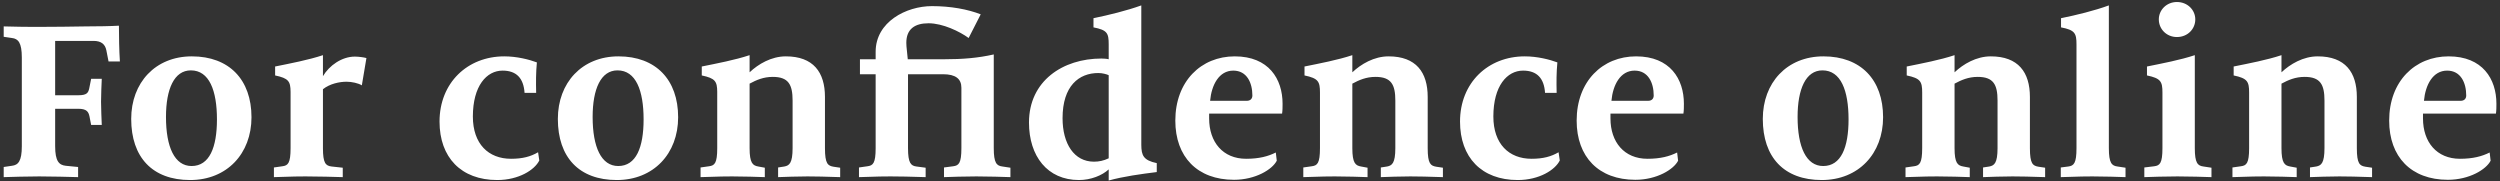 <svg xmlns="http://www.w3.org/2000/svg" width="621" height="45" viewBox="0 0 621 45">
  <rect x="0" y="0" width="621" height="45" fill="#333333" stroke="none"/>
  <path fill="#FFF" d="M19.4,44 L19.4,41.48 L16.34,41.18 C14.66,41 13.7,40.04 13.7,36.32 L13.7,27.02 L19.46,27.02 C21.56,27.02 21.98,27.8 22.22,28.88 L22.64,31.04 L25.28,31.04 C25.22,29.54 25.1,26.9 25.1,25.28 C25.1,23.36 25.22,21.08 25.28,19.58 L22.64,19.58 L22.16,21.98 C21.92,23.06 21.56,23.66 19.46,23.66 L13.7,23.66 L13.7,10.16 L23.24,10.16 C25.16,10.16 26.12,11 26.42,12.5 L26.96,15.26 L29.78,15.26 C29.6,12.56 29.54,8.84 29.54,6.38 C27.62,6.5 24.02,6.56 21.2,6.56 C18.435,6.618 13.016,6.675 9.402,6.68 L8.455,6.679 C7.644,6.676 6.606,6.667 5.55,6.654 L4.845,6.645 C3.206,6.622 1.636,6.591 0.92,6.56 L0.92,9.14 L2.96,9.44 C4.52,9.62 5.42,10.58 5.42,14.3 L5.42,36.32 C5.42,40.04 4.52,41 2.96,41.18 L0.92,41.48 L0.92,44 C2.42,43.94 7.34,43.82 9.74,43.82 C12.08,43.82 17.9,43.94 19.4,44 Z M47.23,44.72 C56.35,44.72 62.47,38.18 62.47,29.12 C62.47,19.82 56.95,14 47.65,14 C38.59,14 32.59,20.54 32.59,29.54 C32.59,39.08 37.87,44.72 47.23,44.72 Z M47.59,41.24 C43.39,41.24 41.23,36.56 41.23,29.06 C41.23,22.1 43.27,17.48 47.41,17.48 C51.97,17.48 53.89,22.46 53.89,29.66 C53.89,36.62 52.03,41.24 47.59,41.24 Z M85.14,44 L85.14,41.66 L82.38,41.36 C80.88,41.18 80.22,40.52 80.22,36.8 L80.22,22.16 C81.96,20.78 84.36,20.3 86.1,20.3 C87.36,20.3 89.04,20.66 89.88,21.2 L91.02,14.42 C90.36,14.24 89.1,14.06 88.14,14.06 C84.9,14.06 81.78,16.28 80.22,18.92 L80.22,13.7 C76.62,14.9 72.18,15.74 68.34,16.52 L68.34,18.74 C71.674,19.442 72.157,20.201 72.179,22.797 L72.18,36.8 C72.18,40.58 71.52,41.12 70.14,41.3 L68.04,41.6 L68.04,44 C69.04,43.96 71,43.893 72.996,43.853 L73.744,43.84 C74.49,43.828 75.225,43.82 75.9,43.82 C78.54,43.82 83.64,43.94 85.14,44 Z M123.52,44.72 C128.86,44.72 132.82,42.2 133.96,39.86 L133.66,37.82 C131.8,38.9 129.82,39.44 126.94,39.44 C121.36,39.44 117.46,35.78 117.46,28.94 C117.46,21.32 120.88,17.54 124.84,17.54 C128.32,17.54 130.06,19.46 130.3,23.06 L133.18,23.06 C133.12,20.24 133.12,18.08 133.36,15.5 C131.44,14.78 128.38,14 125.26,14 C116.14,14 109.18,20.54 109.18,30.2 C109.18,39.08 114.52,44.72 123.52,44.72 Z M153.21,44.72 C162.33,44.72 168.45,38.18 168.45,29.12 C168.45,19.82 162.93,14 153.63,14 C144.57,14 138.57,20.54 138.57,29.54 C138.57,39.08 143.85,44.72 153.21,44.72 Z M153.57,41.24 C149.37,41.24 147.21,36.56 147.21,29.06 C147.21,22.1 149.25,17.48 153.39,17.48 C157.95,17.48 159.87,22.46 159.87,29.66 C159.87,36.62 158.01,41.24 153.57,41.24 Z M208.7,44 L208.7,41.66 L207.08,41.42 C205.64,41.18 204.92,40.7 204.92,36.8 L204.92,24.08 C204.92,17.96 202.04,14 195.2,14 C191.6,14 188.36,15.92 186.2,17.96 L186.2,13.7 C182.6,14.9 178.16,15.74 174.32,16.52 L174.32,18.74 C177.655,19.442 178.137,20.201 178.159,22.797 L178.16,36.8 C178.16,40.58 177.5,41.12 176.12,41.3 L174.02,41.6 L174.02,44 C175.02,43.96 176.98,43.893 178.976,43.853 L179.724,43.84 C180.47,43.828 181.205,43.82 181.88,43.82 C184.52,43.82 188.48,43.94 189.98,44 L189.98,41.66 L188.36,41.36 C186.98,41.12 186.2,40.52 186.2,36.8 L186.2,20.78 C187.88,19.88 189.62,19.1 191.96,19.1 C195.86,19.1 196.88,21.02 196.88,24.98 L196.88,36.8 C196.88,40.58 196.04,41.12 194.84,41.36 L193.28,41.6 L193.28,44 C194.78,43.94 198.2,43.82 200.6,43.82 C201.421,43.82 202.506,43.836 203.629,43.858 L204.38,43.874 C206.136,43.914 207.86,43.966 208.7,44 Z M250.99,44 L250.99,41.66 L249.01,41.36 C247.57,41.18 246.85,40.52 246.85,36.8 L246.85,13.52 C242.89,14.42 239.11,14.72 234.49,14.72 L225.49,14.72 C225.37,13.04 225.13,11.78 225.13,10.64 C225.13,7.22 227.23,5.78 230.65,5.78 C234.19,5.78 238.39,7.82 240.61,9.44 L243.61,3.56 C240.37,2.3 236.17,1.52 231.49,1.52 C225.13,1.52 217.51,5.42 217.51,12.86 L217.51,14.72 L213.61,14.72 L213.61,18.44 L217.51,18.44 L217.51,36.8 C217.51,40.58 216.85,41.12 215.47,41.3 L213.37,41.6 L213.37,44 C214.37,43.96 216.303,43.893 218.299,43.853 L219.048,43.84 C219.798,43.828 220.54,43.82 221.23,43.82 C222.173,43.82 223.361,43.835 224.566,43.858 L225.29,43.872 C227.217,43.912 229.073,43.966 229.93,44 L229.93,41.66 L227.65,41.36 C226.27,41.18 225.55,40.52 225.55,36.8 L225.55,18.44 L234.25,18.44 C237.37,18.44 238.81,19.58 238.81,21.8 L238.81,36.8 C238.81,40.58 238.15,41.12 236.77,41.3 L234.49,41.6 L234.49,44 C235.99,43.94 239.77,43.82 242.53,43.82 C245.17,43.82 249.49,43.94 250.99,44 Z M275.4,44.84 C279.06,43.82 283.5,43.22 287.34,42.74 L287.34,40.52 C284.008,39.818 283.524,38.604 283.501,35.989 L283.5,1.34 C279.84,2.66 275.4,3.74 271.62,4.52 L271.62,6.8 C275.04,7.46 275.4,8.24 275.4,11 L275.4,14.72 C274.98,14.6 274.2,14.54 273.6,14.54 C264.06,14.54 255.6,20.06 255.6,30.44 C255.6,38.78 260.16,44.72 268.02,44.72 C270.96,44.72 273.78,43.58 275.4,42.08 L275.4,44.84 Z M271.74,40.16 C266.82,40.16 263.94,35.72 263.94,29.36 C263.94,21.32 268.02,18.14 272.82,18.14 C273.84,18.14 274.92,18.44 275.4,18.68 L275.4,39.32 C274.14,39.92 273,40.16 271.74,40.16 Z M306.53,44.66 C311.87,44.66 316.07,42.08 317.15,39.92 L316.91,37.88 C314.99,38.84 312.77,39.44 309.53,39.44 C303.77,39.44 300.35,35.3 300.35,29.42 L300.35,28.22 L318.47,28.22 C318.59,27.44 318.59,26.54 318.59,25.76 C318.59,19.64 315.17,14 306.71,14 C298.37,14 291.95,20.18 291.95,29.96 C291.95,38.96 297.41,44.66 306.53,44.66 Z M309.71,25.04 L300.59,25.04 C300.95,21.08 302.81,17.54 306.35,17.54 C309.71,17.54 311.09,20.54 311.09,23.72 C311.09,24.5 310.61,25.04 309.71,25.04 Z M358.42,44 L358.42,41.66 L356.8,41.42 C355.36,41.18 354.64,40.7 354.64,36.8 L354.64,24.08 C354.64,17.96 351.76,14 344.92,14 C341.32,14 338.08,15.92 335.92,17.96 L335.92,13.7 C332.32,14.9 327.88,15.74 324.04,16.52 L324.04,18.74 C327.46,19.46 327.88,20.24 327.88,23 L327.88,36.8 C327.88,40.58 327.22,41.12 325.84,41.3 L323.74,41.6 L323.74,44 C324.74,43.96 326.7,43.893 328.696,43.853 L329.444,43.84 C330.19,43.828 330.925,43.82 331.6,43.82 C334.24,43.82 338.2,43.94 339.7,44 L339.7,41.66 L338.08,41.36 C336.7,41.12 335.92,40.52 335.92,36.8 L335.92,20.78 C337.6,19.88 339.34,19.1 341.68,19.1 C345.58,19.1 346.6,21.02 346.6,24.98 L346.6,36.8 C346.6,40.58 345.76,41.12 344.56,41.36 L343,41.6 L343,44 C344.5,43.94 347.92,43.82 350.32,43.82 C351.141,43.82 352.226,43.836 353.349,43.858 L354.1,43.874 C355.856,43.914 357.58,43.966 358.42,44 Z M377.01,44.72 C382.35,44.72 386.31,42.2 387.45,39.86 L387.15,37.82 C385.29,38.9 383.31,39.44 380.43,39.44 C374.85,39.44 370.95,35.78 370.95,28.94 C370.95,21.32 374.37,17.54 378.33,17.54 C381.81,17.54 383.55,19.46 383.79,23.06 L386.67,23.06 C386.61,20.24 386.61,18.08 386.85,15.5 C384.93,14.78 381.87,14 378.75,14 C369.63,14 362.67,20.54 362.67,30.2 C362.67,39.08 368.01,44.72 377.01,44.72 Z M406.22,44.66 C411.56,44.66 415.76,42.08 416.84,39.92 L416.6,37.88 C414.68,38.84 412.46,39.44 409.22,39.44 C403.46,39.44 400.04,35.3 400.04,29.42 L400.04,28.22 L418.16,28.22 C418.28,27.44 418.28,26.54 418.28,25.76 C418.28,19.64 414.86,14 406.4,14 C398.06,14 391.64,20.18 391.64,29.96 C391.64,38.96 397.1,44.66 406.22,44.66 Z M409.4,25.04 L400.28,25.04 C400.64,21.08 402.5,17.54 406.04,17.54 C409.4,17.54 410.78,20.54 410.78,23.72 C410.78,24.5 410.3,25.04 409.4,25.04 Z M452.52,44.72 C461.64,44.72 467.76,38.18 467.76,29.12 C467.76,19.82 462.24,14 452.94,14 C443.88,14 437.88,20.54 437.88,29.54 C437.88,39.08 443.16,44.72 452.52,44.72 Z M452.88,41.24 C448.68,41.24 446.52,36.56 446.52,29.06 C446.52,22.1 448.56,17.48 452.7,17.48 C457.26,17.48 459.18,22.46 459.18,29.66 C459.18,36.62 457.32,41.24 452.88,41.24 Z M508.01,44 L508.01,41.66 L506.39,41.42 C504.95,41.18 504.23,40.7 504.23,36.8 L504.23,24.08 C504.23,17.96 501.35,14 494.51,14 C490.91,14 487.67,15.92 485.51,17.96 L485.51,13.7 C481.91,14.9 477.47,15.74 473.63,16.52 L473.63,18.74 C477.05,19.46 477.47,20.24 477.47,23 L477.47,36.8 C477.47,40.58 476.81,41.12 475.43,41.3 L473.33,41.6 L473.33,44 C474.33,43.96 476.29,43.893 478.286,43.853 L479.034,43.84 C479.78,43.828 480.515,43.82 481.19,43.82 C483.83,43.82 487.79,43.94 489.29,44 L489.29,41.66 L487.67,41.36 C486.29,41.12 485.51,40.52 485.51,36.8 L485.51,20.78 C487.19,19.88 488.93,19.1 491.27,19.1 C495.17,19.1 496.19,21.02 496.19,24.98 L496.19,36.8 C496.19,40.58 495.35,41.12 494.15,41.36 L492.59,41.6 L492.59,44 C494.09,43.94 497.51,43.82 499.91,43.82 C500.731,43.82 501.816,43.836 502.939,43.858 L503.69,43.874 C505.446,43.914 507.17,43.966 508.01,44 Z M527.98,44 L527.98,41.66 L526,41.36 C524.56,41.18 523.84,40.52 523.84,36.8 L523.84,1.34 C520.24,2.66 515.8,3.74 511.96,4.52 L511.96,6.8 C515.38,7.46 515.8,8.24 515.8,11 L515.8,36.8 C515.8,40.58 515.14,41.18 513.76,41.36 L511.9,41.6 L511.9,44 C512.9,43.96 514.86,43.893 516.856,43.853 L517.604,43.84 C518.35,43.828 519.085,43.82 519.76,43.82 C522.4,43.82 526.48,43.94 527.98,44 Z M540.75,9.2 C543.39,9.2 545.31,7.22 545.31,4.82 C545.31,2.48 543.39,0.5 540.75,0.5 C538.17,0.5 536.25,2.48 536.25,4.82 C536.25,7.22 538.17,9.2 540.75,9.2 Z M549.33,44 L549.33,41.66 L547.35,41.36 C545.91,41.18 545.19,40.52 545.19,36.8 L545.19,13.7 C541.59,14.9 537.15,15.74 533.31,16.52 L533.31,18.74 C536.73,19.46 537.15,20.24 537.15,23 L537.15,36.8 C537.15,40.58 536.49,41.12 535.11,41.3 L532.65,41.6 L532.65,44 C534.15,43.94 538.17,43.82 540.87,43.82 C543.51,43.82 547.83,43.94 549.33,44 Z M589.22,44 L589.22,41.66 L587.6,41.42 C586.16,41.18 585.44,40.7 585.44,36.8 L585.44,24.08 C585.44,17.96 582.56,14 575.72,14 C572.12,14 568.88,15.92 566.72,17.96 L566.72,13.7 C563.12,14.9 558.68,15.74 554.84,16.52 L554.84,18.74 C558.26,19.46 558.68,20.24 558.68,23 L558.68,36.8 C558.68,40.58 558.02,41.12 556.64,41.3 L554.54,41.6 L554.54,44 C555.54,43.96 557.5,43.893 559.496,43.853 L560.244,43.84 C560.99,43.828 561.725,43.82 562.4,43.82 C565.04,43.82 569,43.94 570.5,44 L570.5,41.66 L568.88,41.36 C567.5,41.12 566.72,40.52 566.72,36.8 L566.72,20.78 C568.4,19.88 570.14,19.1 572.48,19.1 C576.38,19.1 577.4,21.02 577.4,24.98 L577.4,36.8 C577.4,40.58 576.56,41.12 575.36,41.36 L573.8,41.6 L573.8,44 C575.3,43.94 578.72,43.82 581.12,43.82 C581.941,43.82 583.026,43.836 584.149,43.858 L584.9,43.874 C586.656,43.914 588.38,43.966 589.22,44 Z M608.05,44.66 C613.39,44.66 617.59,42.08 618.67,39.92 L618.43,37.88 C616.51,38.84 614.29,39.44 611.05,39.44 C605.29,39.44 601.87,35.3 601.87,29.42 L601.87,28.22 L619.99,28.22 C620.11,27.44 620.11,26.54 620.11,25.76 C620.11,19.64 616.69,14 608.23,14 C599.89,14 593.47,20.18 593.47,29.96 C593.47,38.96 598.93,44.66 608.05,44.66 Z M611.23,25.04 L602.11,25.04 C602.47,21.08 604.33,17.54 607.87,17.54 C611.23,17.54 612.61,20.54 612.61,23.72 C612.61,24.5 612.13,25.04 611.23,25.04 Z"/>
</svg>

